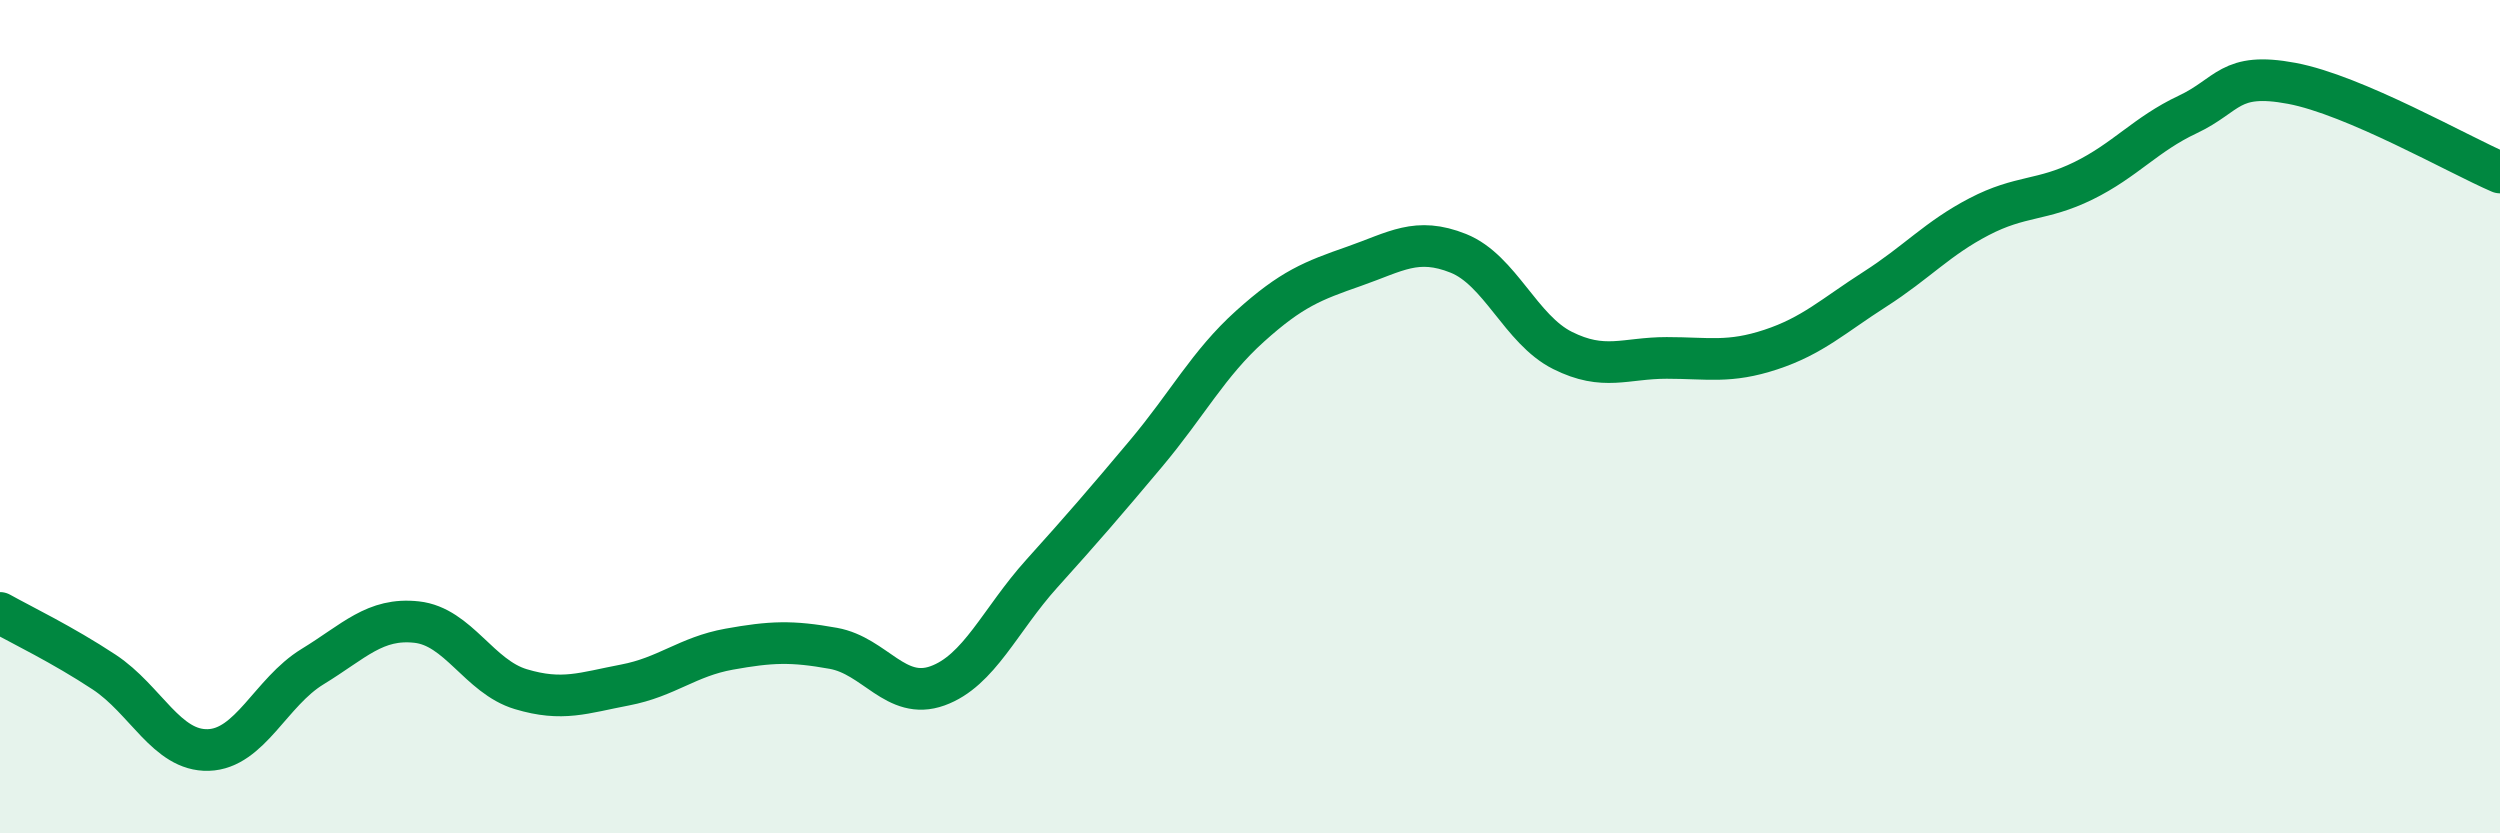 
    <svg width="60" height="20" viewBox="0 0 60 20" xmlns="http://www.w3.org/2000/svg">
      <path
        d="M 0,14.71 C 0.5,14.99 1.5,15.47 2.5,16.13 C 3.5,16.79 4,18.03 5,18 C 6,17.97 6.5,16.61 7.5,16 C 8.5,15.39 9,14.82 10,14.93 C 11,15.04 11.5,16.24 12.5,16.54 C 13.5,16.84 14,16.63 15,16.44 C 16,16.25 16.5,15.76 17.5,15.58 C 18.5,15.4 19,15.38 20,15.56 C 21,15.74 21.5,16.82 22.5,16.46 C 23.5,16.1 24,14.88 25,13.77 C 26,12.66 26.5,12.08 27.5,10.89 C 28.5,9.7 29,8.73 30,7.83 C 31,6.93 31.5,6.74 32.5,6.39 C 33.5,6.04 34,5.68 35,6.08 C 36,6.48 36.5,7.91 37.5,8.41 C 38.5,8.91 39,8.59 40,8.59 C 41,8.59 41.5,8.72 42.5,8.39 C 43.5,8.06 44,7.58 45,6.94 C 46,6.3 46.5,5.72 47.5,5.2 C 48.5,4.68 49,4.83 50,4.34 C 51,3.85 51.5,3.22 52.5,2.75 C 53.5,2.28 53.5,1.72 55,2 C 56.5,2.28 59,3.71 60,4.14L60 20L0 20Z"
        fill="#008740"
        opacity="0.1"
        stroke-linecap="round"
        stroke-linejoin="round"
      />
      <path
        d="M 0,14.71 C 0.5,14.99 1.5,15.47 2.5,16.13 C 3.5,16.79 4,18.03 5,18 C 6,17.97 6.5,16.61 7.5,16 C 8.5,15.39 9,14.82 10,14.93 C 11,15.04 11.5,16.24 12.5,16.54 C 13.5,16.84 14,16.63 15,16.44 C 16,16.25 16.5,15.76 17.5,15.58 C 18.5,15.4 19,15.38 20,15.56 C 21,15.74 21.5,16.82 22.5,16.46 C 23.5,16.1 24,14.88 25,13.77 C 26,12.66 26.5,12.08 27.5,10.89 C 28.5,9.7 29,8.73 30,7.83 C 31,6.93 31.5,6.74 32.5,6.39 C 33.5,6.04 34,5.68 35,6.08 C 36,6.48 36.5,7.91 37.5,8.41 C 38.5,8.91 39,8.59 40,8.59 C 41,8.59 41.5,8.72 42.5,8.39 C 43.5,8.06 44,7.58 45,6.94 C 46,6.3 46.5,5.72 47.5,5.2 C 48.5,4.68 49,4.83 50,4.34 C 51,3.85 51.5,3.22 52.5,2.75 C 53.5,2.28 53.5,1.72 55,2 C 56.5,2.28 59,3.71 60,4.14"
        stroke="#008740"
        stroke-width="1"
        fill="none"
        stroke-linecap="round"
        stroke-linejoin="round"
      />
    </svg>
  